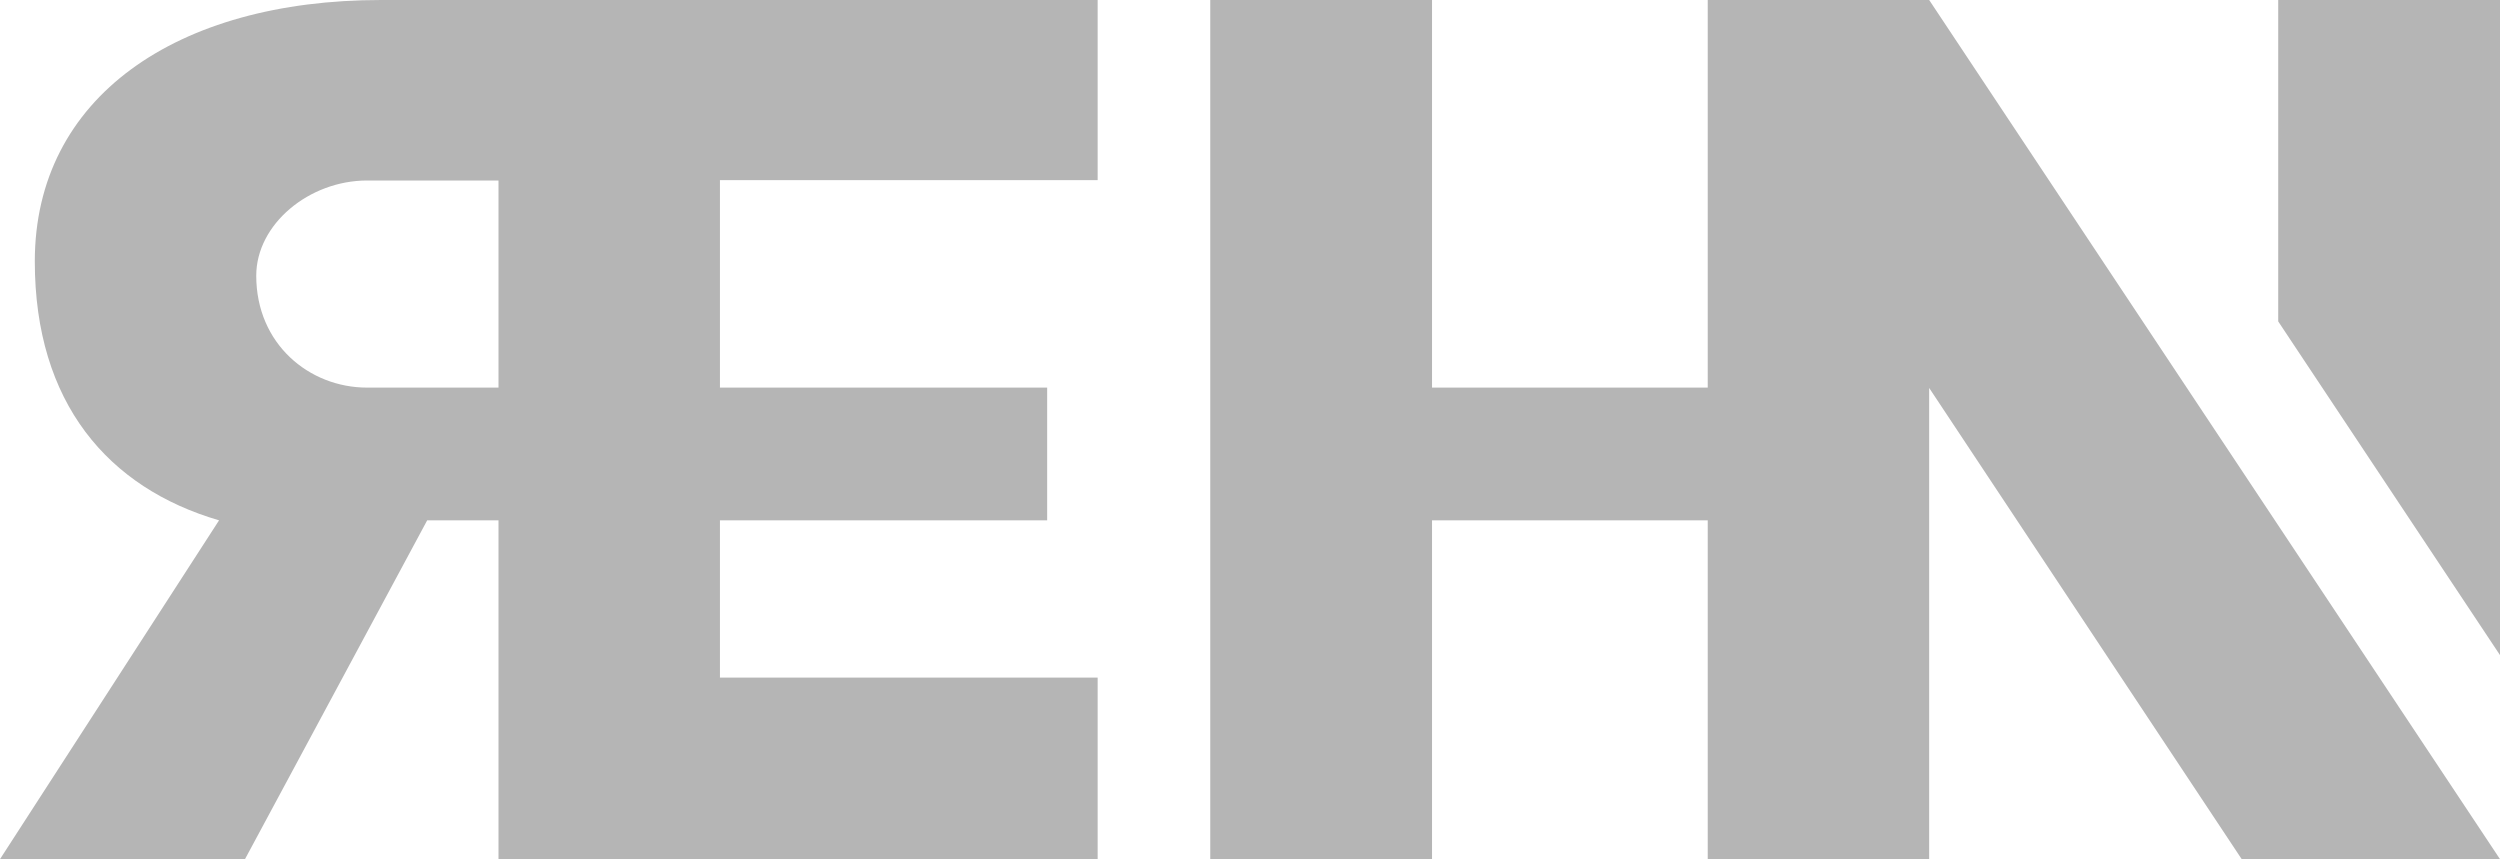 <?xml version="1.0" encoding="utf-8"?>
<!-- Generator: Adobe Illustrator 21.0.0, SVG Export Plug-In . SVG Version: 6.00 Build 0)  -->
<svg version="1.1" id="Layer_1" xmlns="http://www.w3.org/2000/svg" xmlns:xlink="http://www.w3.org/1999/xlink" x="0px" y="0px"
	 viewBox="0 0 732.7 251.8" style="enable-background:new 0 0 732.7 251.8;" xml:space="preserve">
<style type="text/css">
	.st0{display:none;}
	.st1{fill:#B5B5B5;}
</style>
<g id="Layer_1_1_">
</g>
<g id="Layer_4" class="st0">
</g>
<g>
	<path class="st1" d="M321.7,52.8V0h-210C51.7,0,10.2,28.6,10.2,76.6c0,41.5,21.5,66.4,54,75.9c-23.7,36.6-43.9,68-64.2,99.3h71.8
		c15.1-28.1,30.2-56.1,53.4-99.3h20.9v99.3h175.6v-53.2H211v-46.1h95.9v-38.9H211V52.8H321.7z M146.1,113.6h-38.5
		c-17,0-32.5-12.8-32.5-32.8c0-15.1,15.5-27.9,32.5-27.9h38.5V113.6z"/>
	<polygon class="st1" points="732.7,251.8 657,251.8 565.4,113.7 565.4,251.8 500.5,251.8 500.5,152.5 419.7,152.5 419.7,251.8 
		354.7,251.8 354.7,0 419.7,0 419.7,113.6 500.5,113.6 500.5,0 565.4,0 	"/>
	<polygon class="st1" points="732.7,0 732.7,192 667.7,94.2 667.7,0 	"/>
</g>
</svg>
